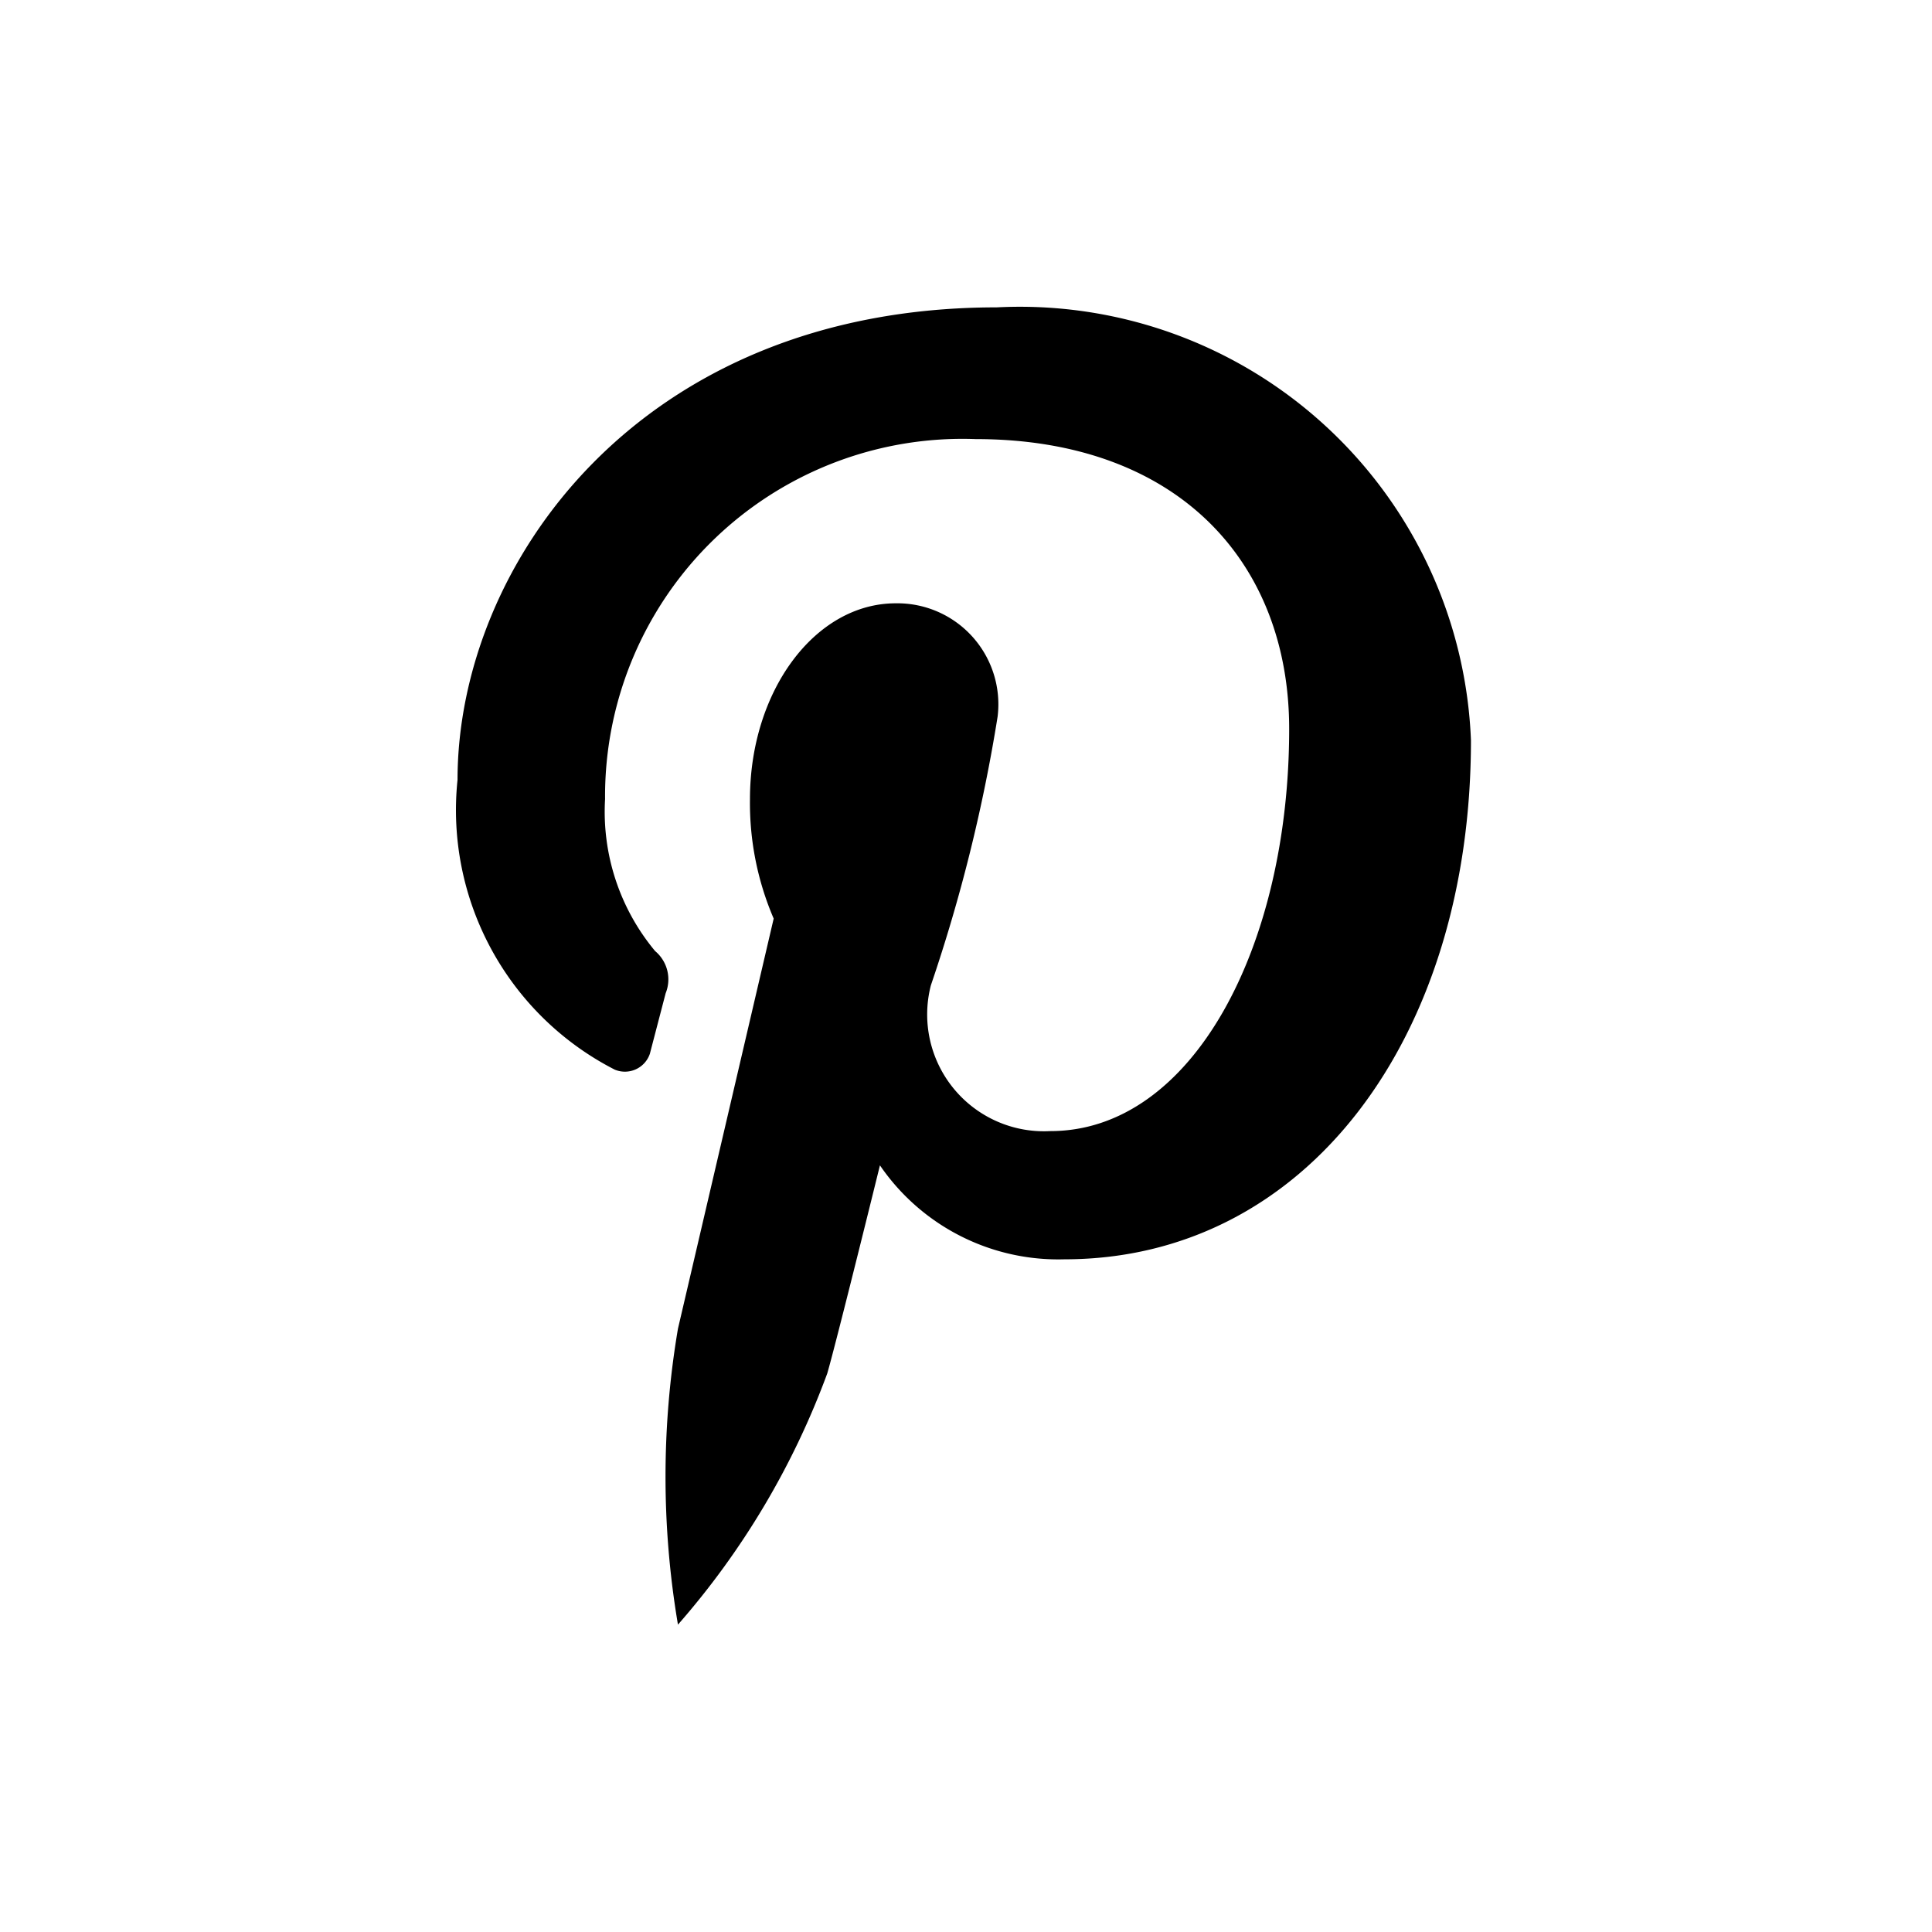 <svg id="Слой_1" data-name="Слой 1" xmlns="http://www.w3.org/2000/svg" viewBox="0 0 22 22"><title>INGArtboard 1</title><path id="Pinterest" d="M11.35,3.5c-4.08,0-6.14,2.94-6.14,5.38A3.32,3.32,0,0,0,7,12.18.3.3,0,0,0,7.4,12l.18-.69a.42.42,0,0,0-.12-.48A2.48,2.48,0,0,1,6.89,9.1,4.07,4.07,0,0,1,11.11,5c2.31,0,3.57,1.41,3.57,3.3,0,2.48-1.1,4.58-2.72,4.58a1.33,1.33,0,0,1-1.36-1.66,18.53,18.53,0,0,0,.76-3.06,1.15,1.15,0,0,0-1.16-1.29c-.92,0-1.66,1-1.66,2.23a3.33,3.33,0,0,0,.27,1.36L7.72,15.13a10.09,10.09,0,0,0,0,3.37,9.12,9.12,0,0,0,1.7-2.86c.11-.38.6-2.37.6-2.37a2.46,2.46,0,0,0,2.1,1.07c2.76,0,4.63-2.53,4.63-5.91A5.14,5.14,0,0,0,11.35,3.5Z"/></svg>